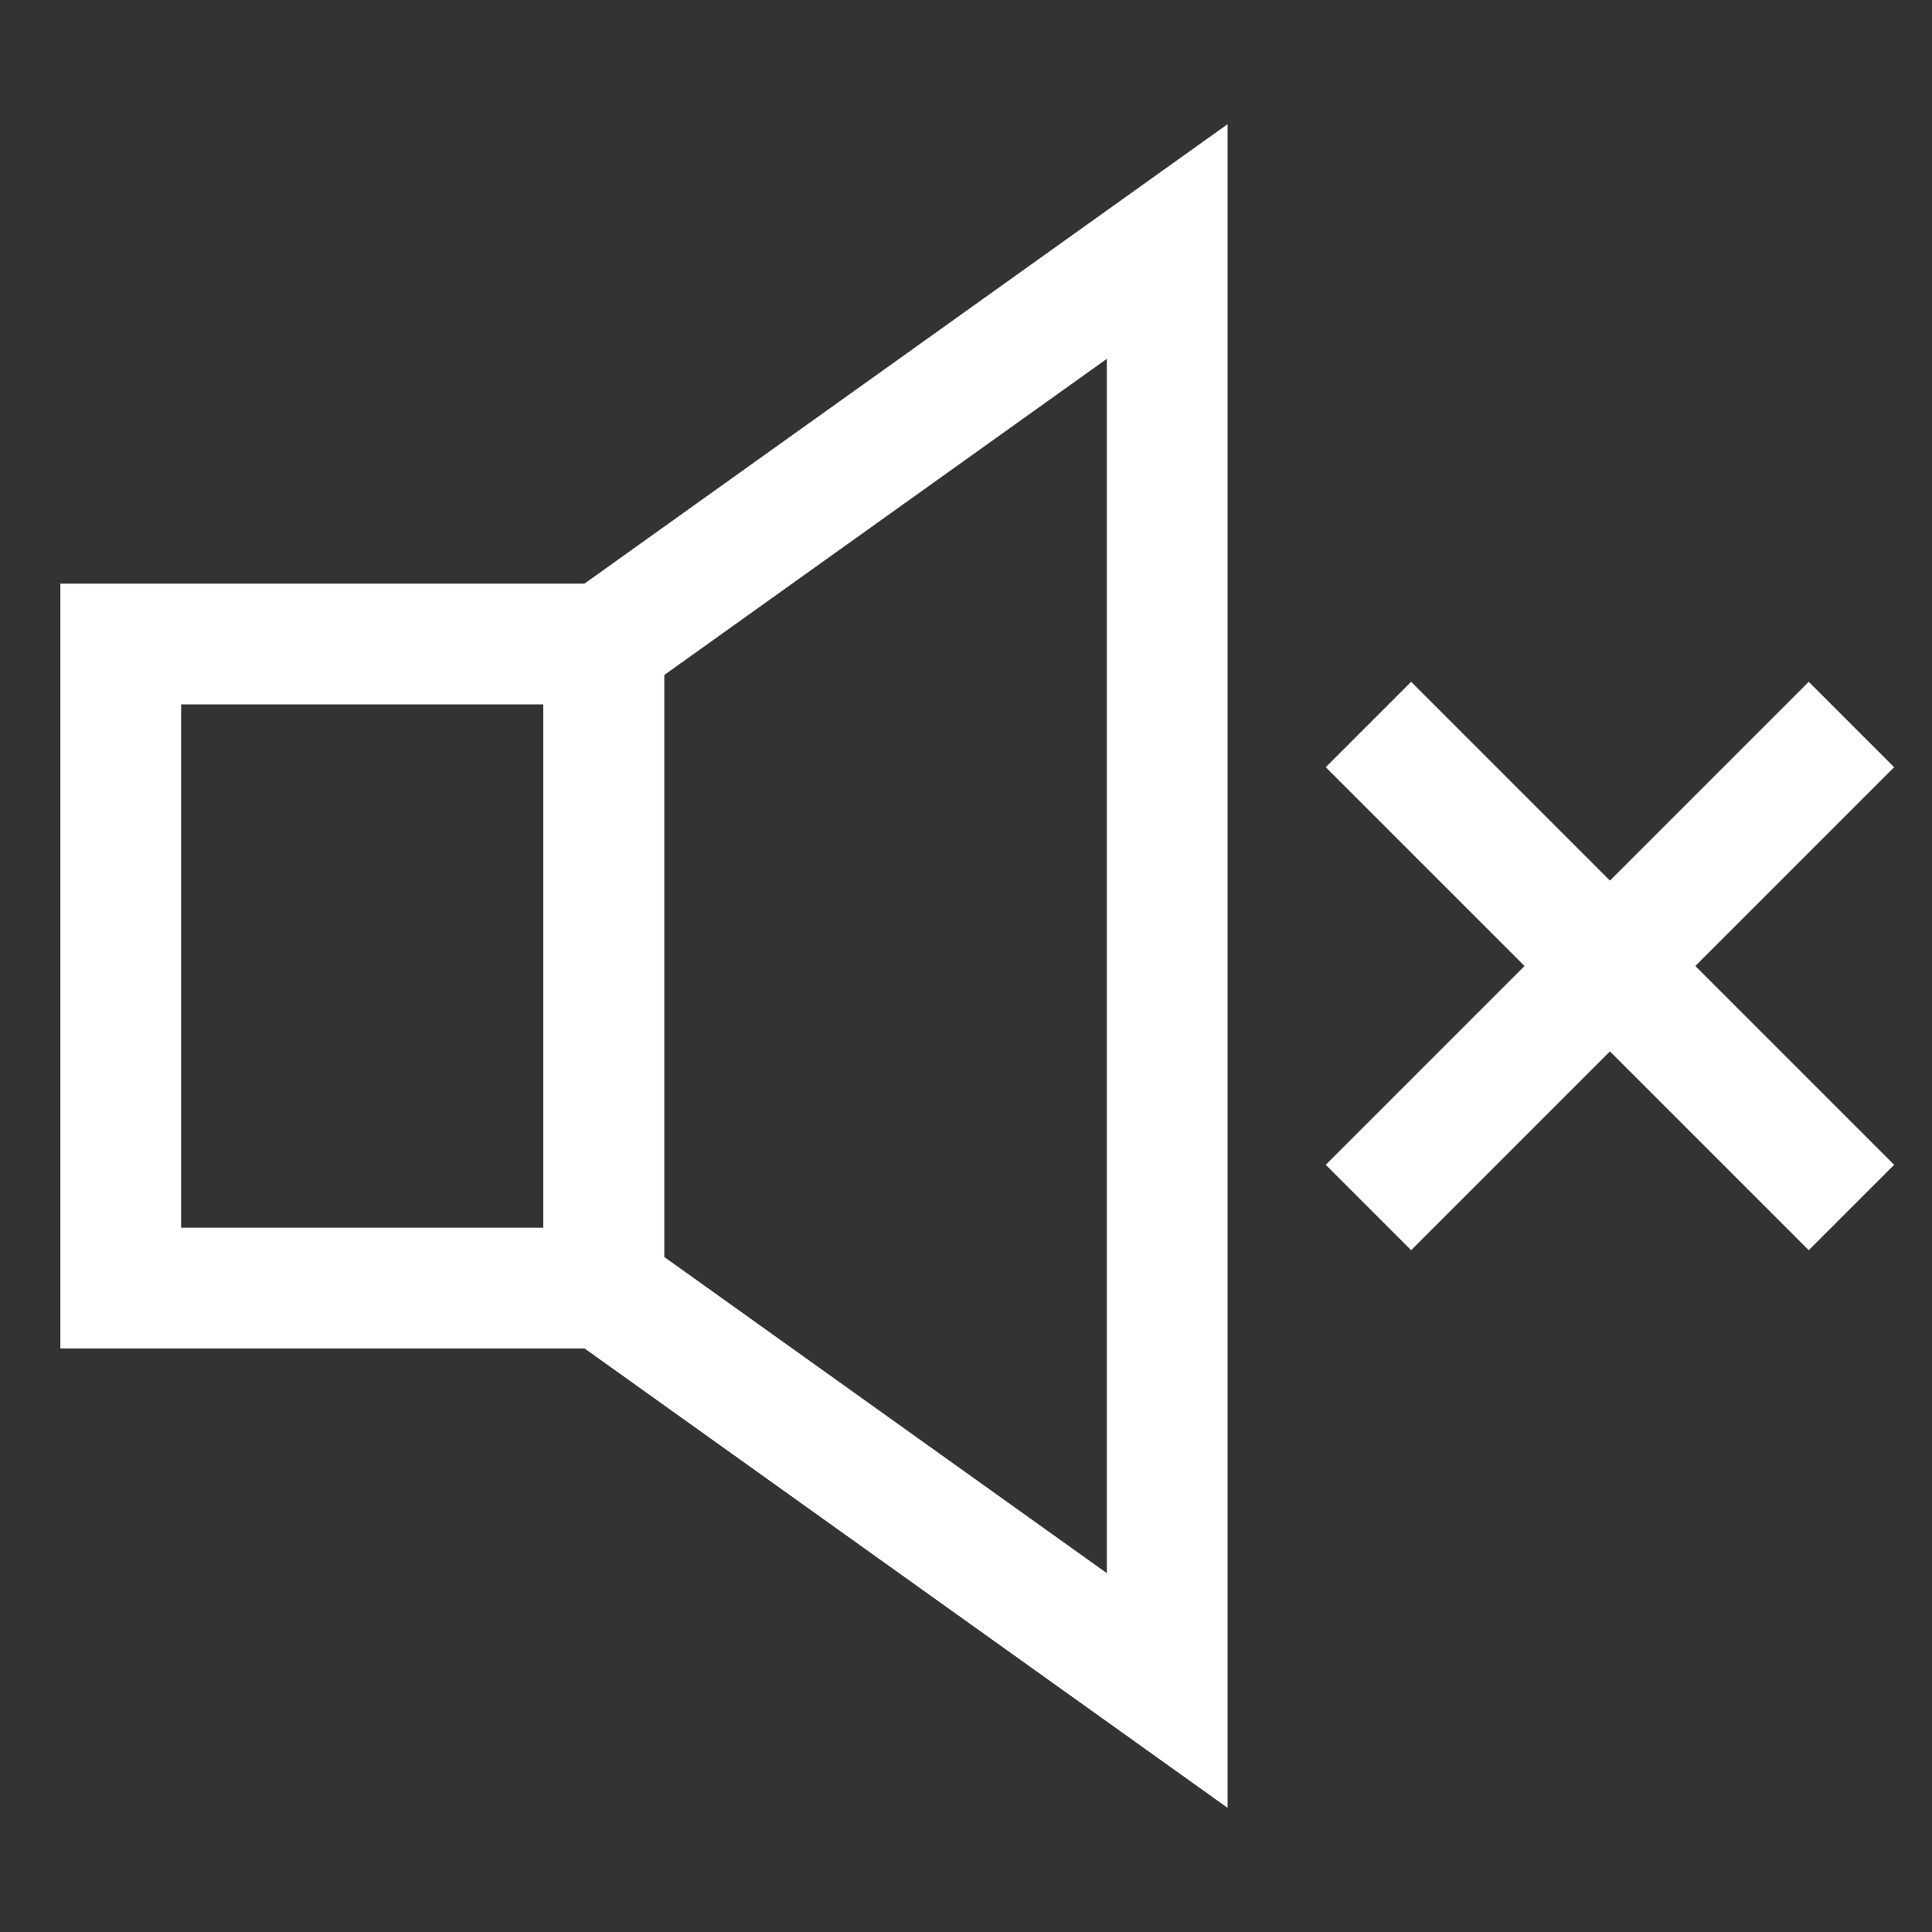 <?xml version="1.0" encoding="utf-8"?>
<svg xmlns="http://www.w3.org/2000/svg" width="20" height="20" viewBox="0 0 20 20" fill="none">
<rect x="0" y="0" width="20" height="20" fill="#333333" stroke="none"/>
<path d="M12.083 2.5L6.25 6.667V13.333L12.083 17.5V2.5Z" stroke="white" stroke-width="1.25"/>
<rect x="1.25" y="6.667" width="5" height="6.667" stroke="white" stroke-width="1.25"/>
<path d="M14.608 12.942L17.108 10.442L16.224 9.558L13.724 12.058L14.608 12.942ZM17.108 10.442L19.608 7.942L18.724 7.058L16.224 9.558L17.108 10.442ZM19.608 12.058L17.108 9.558L16.224 10.442L18.724 12.942L19.608 12.058ZM17.108 9.558L14.608 7.058L13.724 7.942L16.224 10.442L17.108 9.558Z" fill="white"/>
</svg>